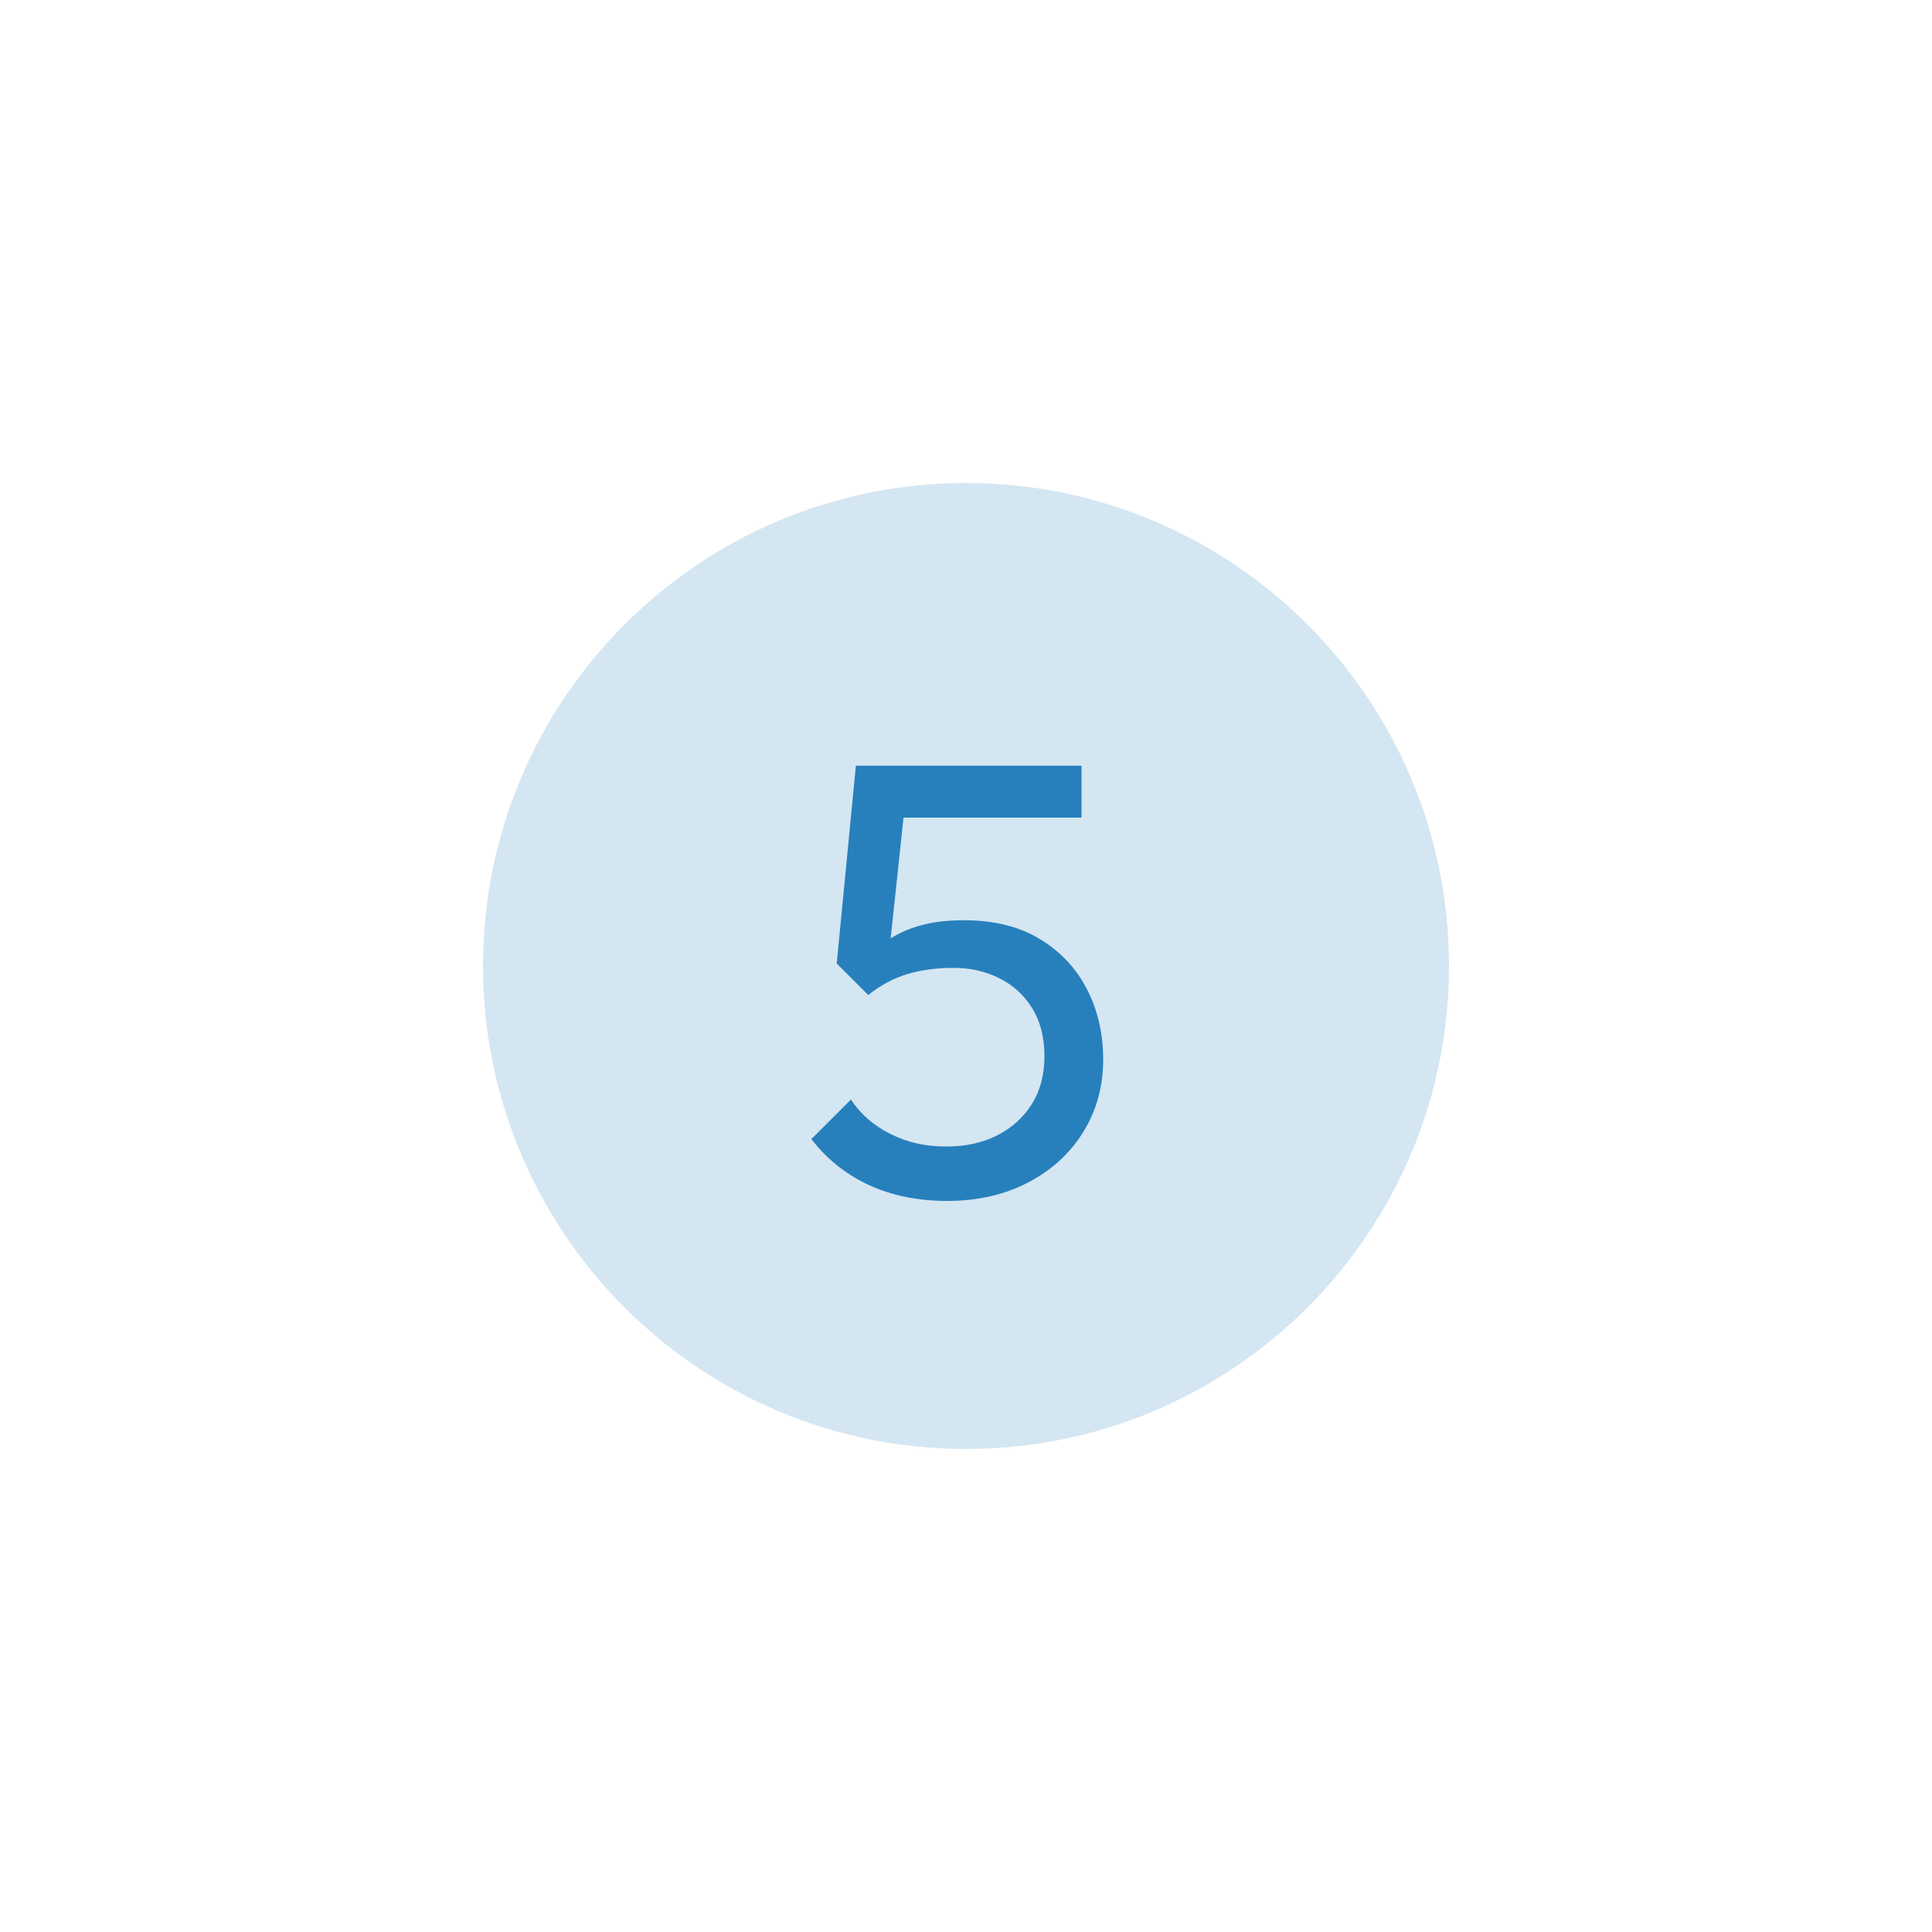 <svg height="500pt" width="500pt" viewBox="0 0 500 500" style="isolation:isolate" xmlns:xlink="http://www.w3.org/1999/xlink" xmlns="http://www.w3.org/2000/svg"><defs><clipPath id="_clipPath_JMpyQkgyXJZ8U0x7N1cdYfDqizga127U"><rect height="500" width="500"></rect></clipPath></defs><g clip-path="url(#_clipPath_JMpyQkgyXJZ8U0x7N1cdYfDqizga127U)"><g opacity="0.2"><path fill="rgb(39,128,188)" d="M 250 125 L 250 125 C 318.989 125 375 181.011 375 250 L 375 250 C 375 318.989 318.989 375 250 375 L 250 375 C 181.011 375 125 318.989 125 250 L 125 250 C 125 181.011 181.011 125 250 125 Z"></path></g><path fill="rgb(39,128,188)" d="M 245.18 310.8 L 245.18 310.8 L 245.18 310.8 Q 233.82 310.8 224.94 306.72 L 224.94 306.72 L 224.94 306.72 Q 216.06 302.64 209.98 294.8 L 209.98 294.8 L 220.22 284.56 L 220.22 284.56 Q 223.9 290.16 230.38 293.44 L 230.38 293.44 L 230.38 293.44 Q 236.86 296.72 244.86 296.72 L 244.86 296.72 L 244.86 296.72 Q 252.38 296.72 258.06 293.84 L 258.06 293.84 L 258.06 293.84 Q 263.74 290.96 267.02 285.76 L 267.02 285.76 L 267.02 285.76 Q 270.3 280.56 270.3 273.36 L 270.3 273.36 L 270.3 273.36 Q 270.3 266 267.1 260.88 L 267.1 260.88 L 267.1 260.88 Q 263.9 255.76 258.54 253.12 L 258.54 253.12 L 258.54 253.12 Q 253.18 250.48 246.78 250.48 L 246.78 250.48 L 246.78 250.48 Q 240.22 250.48 234.86 252.08 L 234.86 252.08 L 234.86 252.08 Q 229.5 253.68 224.7 257.52 L 224.7 257.52 L 224.86 247.92 L 224.86 247.92 Q 227.58 244.56 231.1 242.48 L 231.1 242.48 L 231.1 242.48 Q 234.62 240.4 239.1 239.28 L 239.1 239.28 L 239.1 239.28 Q 243.58 238.16 249.5 238.16 L 249.5 238.16 L 249.5 238.16 Q 261.02 238.16 269.02 242.96 L 269.02 242.96 L 269.02 242.96 Q 277.02 247.76 281.26 255.92 L 281.26 255.92 L 281.26 255.92 Q 285.5 264.08 285.5 274.16 L 285.5 274.16 L 285.5 274.16 Q 285.5 284.72 280.3 293.04 L 280.3 293.04 L 280.3 293.04 Q 275.1 301.36 265.98 306.08 L 265.98 306.08 L 265.98 306.08 Q 256.86 310.8 245.18 310.8 Z  M 229.66 250.8 L 224.7 257.52 L 216.54 249.36 L 221.5 198.16 L 235.26 198.16 L 229.66 250.8 L 229.66 250.8 Z  M 279.9 211.6 L 224.54 211.6 L 221.5 198.16 L 279.9 198.16 L 279.9 211.6 L 279.9 211.6 Z"></path></g></svg>